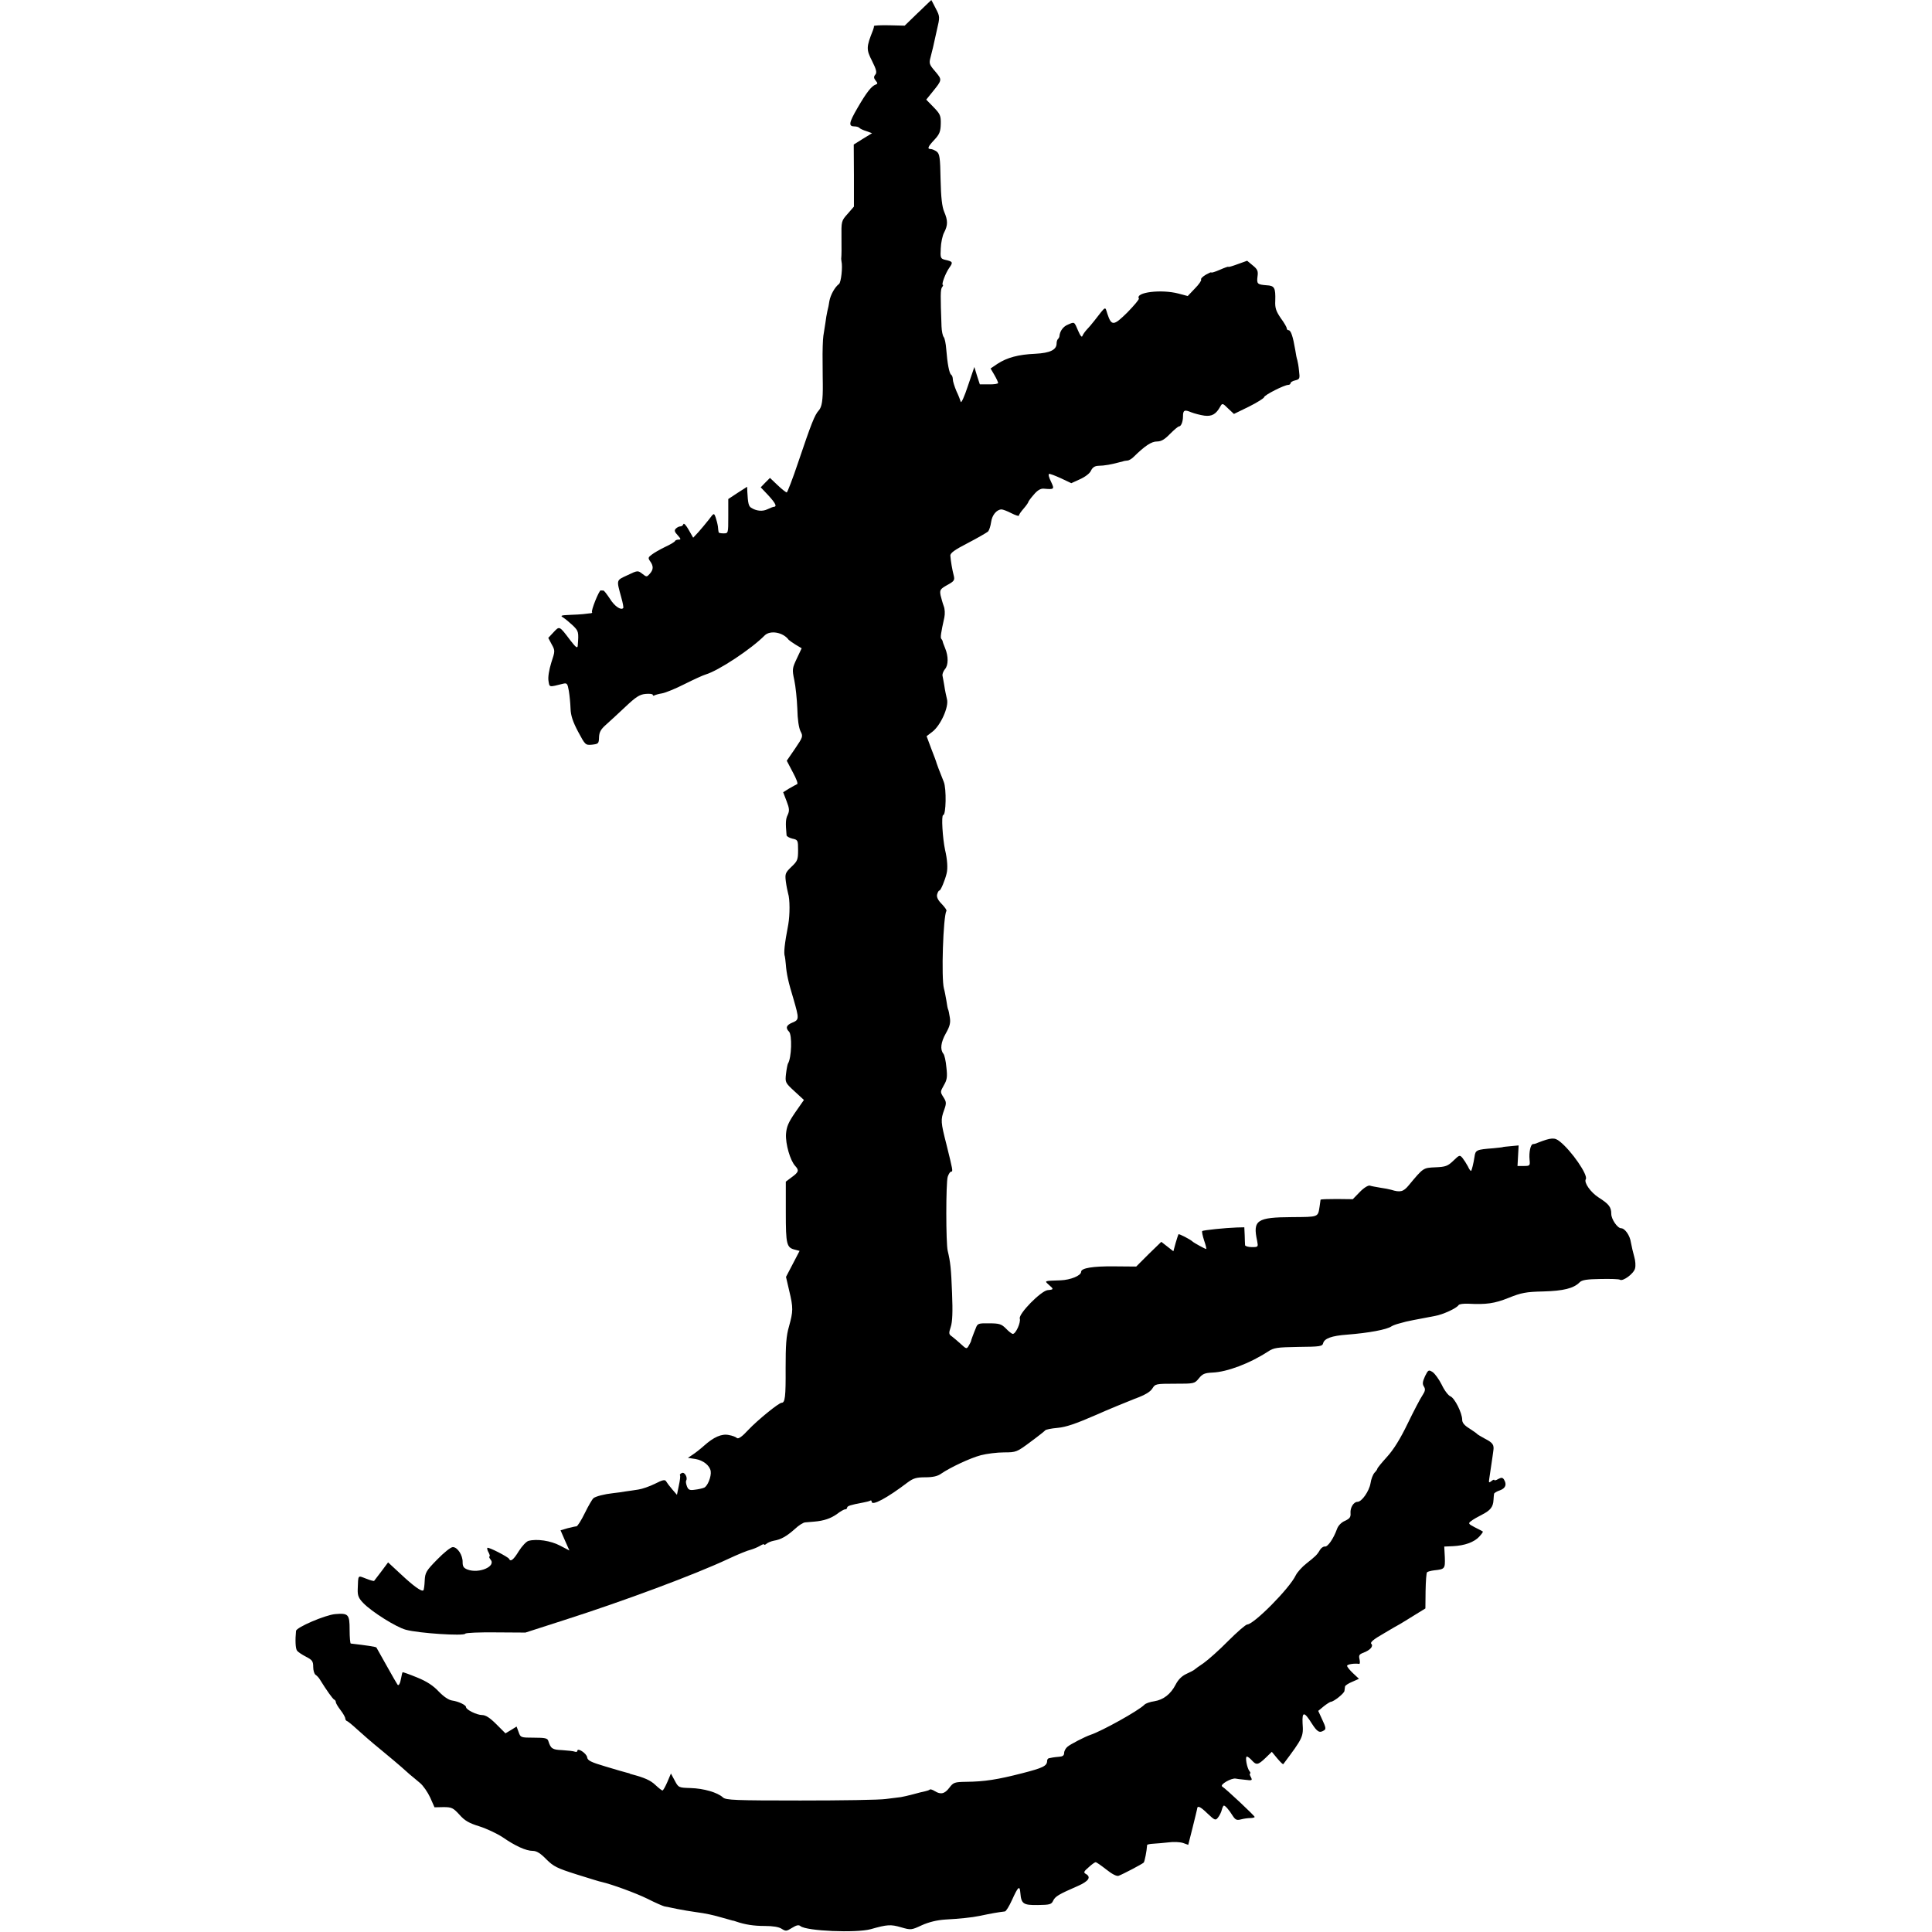 <svg version="1" xmlns="http://www.w3.org/2000/svg" width="1365.333" height="1365.333" viewBox="0 0 1024 1024"><path d="M486.5 6.8l-7 6.8-8.2-.2c-4.5-.1-8.2.1-8.1.4.1.4-.2 1.4-.5 2.2-3.6 9-3.6 10.2-.5 16.3 2.3 4.6 2.7 6.2 1.7 7.3-.9 1.1-.8 1.8.2 3.1 1.1 1.3 1.2 1.7.1 2.1-2.2.7-4.9 4.1-9.7 12.4-4.6 7.9-4.9 9.8-1.6 9.8 1 0 2.1.3 2.5.7.4.5 2.1 1.3 3.8 1.8l3 1.1-4.9 3-4.8 3 .1 16.5v16.4l-3.3 3.8c-3.4 3.8-3.4 3.9-3.3 13 .1 5.1 0 9.6-.1 10.2-.1.5 0 1.4.1 2 .7 3-.2 11.1-1.3 12-2.2 1.6-4.5 5.8-5.1 9-.2 1.6-.7 4.1-1.1 5.5-.3 1.4-.8 4.1-1 6-.3 1.9-.8 5.1-1.1 7-.3 1.9-.5 8.2-.4 14 0 5.8.1 10.9.1 11.5.1 8.7-.5 12.2-2.1 14-2.2 2.4-3.9 6.7-11 27.7-2.9 8.7-5.7 15.8-6 15.8-.4 0-2.6-1.7-4.8-3.8l-4.1-3.9-2.5 2.5-2.4 2.5 2.1 2.2c5.4 5.6 6.8 7.9 5 8.1-.5 0-2 .6-3.5 1.3-2.6 1.3-5.9 1-8.7-.8-1.3-.8-1.7-2.5-2-8.4l-.1-2.7-5 3.2-5 3.3v9.1c0 9.1 0 9.1-2.5 9.1-1.4 0-2.6-.2-2.6-.6-.1-.3-.3-1.7-.4-3.1-.2-1.4-.8-3.6-1.2-4.8-.9-2.4-.9-2.4-3.6 1.2-1.5 1.9-4 4.9-5.5 6.6l-2.8 3-2.4-4.2c-1.3-2.3-2.5-3.7-2.8-3-.2.7-.9 1.2-1.6 1.2-.7 0-1.7.5-2.4 1.2-.9.9-.7 1.7 1 3.5 1.7 1.9 1.8 2.3.6 2.3-.9 0-1.8.3-2 .7-.1.5-2.5 1.9-5.3 3.2-2.7 1.3-6 3.2-7.1 4.1-1.9 1.4-2 1.8-.8 3.5 1.8 2.5 1.8 4.4-.2 6.6-1.6 1.8-1.7 1.8-4 0s-2.5-1.8-7.9.8c-6 2.8-5.8 2.2-3.2 11.8.8 2.8 1.3 5.4 1 5.6-1.2 1.3-4.6-1-7-4.9-1.6-2.4-3.1-4.4-3.5-4.4-.5 0-1.1 0-1.4-.1-.9 0-5.3 10.9-4.6 11.6.3.3-.3.6-1.4.6-1 .1-2.6.3-3.4.4-.8.1-4 .3-7 .4-4.7.2-5.2.4-3.5 1.4 1.1.7 3.4 2.6 5.1 4.2 3.1 3 3.2 3.4 2.6 10.9-.2 1.4-1.1.6-3.9-3-5.9-7.8-5.7-7.7-8.9-4.3l-2.8 3 1.8 3.4c1.9 3.4 1.8 3.6-.2 9.7-1.2 3.9-1.8 7.6-1.5 9.6.6 3.6.1 3.5 7.7 1.6 2.1-.5 2.4-.2 3.1 3.8.4 2.3.8 6.5.9 9.3.1 3.7 1.2 7 4 12.3 3.8 7.1 3.9 7.2 7.4 6.9 3.4-.4 3.6-.6 3.7-3.9.1-2.7.9-4.2 3.6-6.6 1.9-1.7 6.6-6 10.3-9.5 5.6-5.3 7.6-6.6 10.7-6.9 2.2-.2 3.9 0 3.9.5 0 .4.4.6.8.3.5-.3 2.3-.8 4.1-1.1 1.8-.3 7.2-2.5 11.9-4.9 4.8-2.4 9.8-4.7 11.2-5.1 6.8-2 24.2-13.5 31.3-20.7 2.9-2.9 9.8-1.7 12.7 2.3.3.3 1.9 1.5 3.7 2.6l3.2 1.9-2.6 5.5c-2.4 5.1-2.5 5.7-1.3 11.4.7 3.3 1.4 10.1 1.6 15.1.1 5.7.8 10.2 1.7 12 1.4 2.7 1.3 3-2.9 9.2l-4.4 6.4 3.2 6.1c1.8 3.3 2.9 6.1 2.3 6.3-.5.2-2.4 1.3-4.2 2.3l-3.2 2 1.8 4.7c1.5 3.9 1.6 5.1.6 7.3-1.1 2.2-1.2 4.3-.6 10.8 0 .6 1.5 1.4 3.1 1.8 2.9.6 3 .9 3 6.1 0 5-.3 5.8-3.5 8.8-3.2 3.1-3.5 3.7-3 7.7.3 2.4.9 5.3 1.2 6.4 1 3 1 11.4.1 16.5-2 10.5-2.5 15.2-1.8 17 .1.3.3 2.1.5 4.1.4 5.2 1.3 9.3 4.1 18.5 3 10.4 3 10.9-.6 12.4-3.2 1.3-3.8 2.8-1.8 4.8 1.7 1.7 1.4 13.9-.6 17-.2.4-.7 2.8-1 5.4-.5 4.5-.4 4.7 4.5 9.2l5 4.6-4.6 6.6c-3.7 5.4-4.6 7.6-4.9 11.5-.3 5.2 2.2 14 4.9 16.9 2.1 2.3 1.9 3.2-1.8 5.9l-3.2 2.4v16.2c0 17.3.4 18.8 5 19.9l2.3.6-3.6 6.9-3.6 6.9 1.7 7.3c2.2 9.2 2.1 10.9-.1 18.9-1.5 5.1-1.8 9.8-1.8 22.3.1 15-.3 18.2-2.1 18.2-1.5 0-12.8 9.2-17.7 14.4-3.2 3.5-5.2 4.9-6 4.3-.6-.6-2.5-1.3-4.3-1.6-3.7-.8-8 1-13.3 5.8-1.9 1.7-4.6 3.8-6 4.7l-2.4 1.6 4 .6c4.1.7 7.6 3.4 8.1 6.5.4 2.8-1.7 8-3.5 8.7-.9.4-3.2.9-5 1.1-2.7.4-3.4 0-4.1-1.8-.5-1.3-.7-2.6-.4-3.1.9-1.5-.8-4.6-2.2-4-.8.3-1.3.8-1.1 1.2.3.4 0 2.8-.6 5.5l-1 4.9-2.5-2.9c-1.4-1.6-2.8-3.5-3.2-4.2-.6-1.1-1.8-.9-5.9 1.2-2.8 1.4-6.8 2.8-8.9 3.1-2.1.3-5.1.8-6.8 1-1.6.3-4.6.7-6.5.9-4.6.5-9.3 1.7-10.5 2.7-.5.4-2.6 3.9-4.5 7.8s-3.9 7.1-4.5 7.1c-.5 0-2.7.5-4.7 1l-3.7 1.1 2.3 5.3 2.4 5.4-5-2.6c-4.9-2.6-12.3-3.7-16.7-2.5-1.1.3-3.4 2.7-5.1 5.4-2.8 4.6-4.4 5.9-5.2 4.1-.5-1-10.9-6.4-11.5-5.8-.2.2 0 1.4.7 2.5.6 1.2.8 2.1.4 2.1-.3 0-.1.7.6 1.6 3.1 3.6-6.1 7.6-12.2 5.3-2.1-.8-2.6-1.7-2.6-3.9.1-3.7-2.7-8-5.2-8-1.1 0-4.7 2.9-8.3 6.6-5.8 5.9-6.4 6.9-6.6 11.2-.1 2.5-.4 4.8-.7 5.1-.9.9-5.3-2.3-11.9-8.5l-6.8-6.3-3.5 4.7c-2 2.6-3.7 4.9-3.9 5.1-.1.2-2.1-.3-4.3-1.2-4.5-1.7-4.1-2.3-4.4 5.8-.1 3.2.5 4.6 2.9 7.1 4.5 4.7 17.6 12.9 22.6 14.2 7 1.9 30.7 3.4 31.5 2.1.2-.5 7.5-.8 16.2-.7l15.7.1 20.5-6.6c31.6-10.1 69.2-24.1 86.9-32.4 5.1-2.4 10.5-4.6 12-4.9 1.4-.4 3.6-1.3 4.8-2 1.3-.8 2.3-1.2 2.3-.8 0 .4.6.2 1.3-.4.7-.6 2.4-1.3 3.9-1.6 3.7-.6 6.7-2.3 11.1-6.2 2-1.9 4.5-3.5 5.5-3.5.9-.1 3.1-.3 4.7-.4 5.1-.4 8.9-1.7 12.2-4.1 1.7-1.3 3.6-2.4 4.2-2.4.6 0 1.1-.4 1.1-.9 0-.9 1.9-1.5 8.4-2.7 1.6-.3 3.3-.7 3.8-1 .4-.3.8-.1.8.5 0 2.5 8.2-1.9 19.1-10.2 3-2.2 4.6-2.7 9.3-2.7 4.1 0 6.6-.6 8.4-1.9 4.8-3.3 15.4-8.3 21.1-9.8 3.1-.8 8.6-1.5 12.3-1.5 6.4 0 6.8-.2 13.9-5.5 4.1-3 7.6-5.8 7.9-6.2.3-.4 3.2-1 6.6-1.3 4.4-.4 9.6-2.2 19.5-6.5 7.4-3.3 17-7.2 21.3-8.9 5.5-2 8.3-3.7 9.4-5.5 1.5-2.4 1.8-2.5 11.9-2.5 10.2 0 10.4 0 12.7-2.8 1.9-2.4 3.1-2.9 7.2-3.1 7.8-.3 19.9-4.9 29.4-11.1 3.2-2.1 4.7-2.3 16.2-2.5 11.5-.1 12.7-.3 13.1-2 .7-2.5 4.5-3.9 12.6-4.5 11.6-.9 21.2-2.7 23.6-4.4.6-.4 2.4-1.1 4-1.5 4-1.1 3.5-1 7.5-1.8 3.5-.7 4.1-.8 11.5-2.2 4.2-.7 11.6-4.1 12.6-5.8.4-.5 2.6-.8 5-.7 9.7.5 14-.1 21.5-3.1 6.7-2.7 9.2-3.2 18.4-3.4 10.6-.3 16-1.6 19.2-4.8 1.2-1.3 3.9-1.7 11.1-1.8 5.1-.1 9.8 0 10.3.4 1.6 1 7.4-3.3 8-6 .4-1.4.2-4.1-.4-6.1-.6-2.1-1.4-5.5-1.8-7.7-.5-3.7-3.2-7.5-5.2-7.5-1.9 0-5.2-4.8-5.2-7.6 0-3.6-1.2-5.2-6.7-8.7-4.2-2.7-7.9-7.9-6.8-9.7 1.3-2.2-7.6-15.1-13.8-20-2.7-2.2-4.5-2.1-11.7.7-.8.4-1.9.7-2.5.7-1.3.1-2.2 4.4-1.8 8.3.3 3.1.2 3.3-3 3.3h-3.4l.3-5.4.3-5.5-4.2.4c-2.3.2-4.2.4-4.2.5 0 .1-2.2.3-5 .6-9 .7-9.5.9-10 4.6-.5 3.3-1.4 7-1.8 7.4-.2.2-1-.8-1.7-2.4-.8-1.5-2.1-3.5-2.9-4.5-1.4-1.6-1.6-1.6-4.8 1.5-2.9 2.8-4.1 3.3-9.5 3.5-6.5.3-6.3.1-14.2 9.6-2.8 3.4-4.5 3.8-9.3 2.3-1-.3-3.6-.8-5.8-1.1-2.2-.4-4.7-.8-5.5-1.1-.9-.2-3.2 1.2-5.3 3.4l-3.7 3.8-8.5-.1c-4.7 0-8.5.1-8.6.4 0 .4-.3 1.9-.5 3.6-.9 5.7-.4 5.5-14.6 5.6-18.7.1-20.9 1.6-18.5 12.6.6 3.2.6 3.3-2.8 3.3-1.9 0-3.5-.5-3.6-1 0-.6-.2-2.9-.2-5.3l-.2-4.2-4 .1c-6 .2-17.8 1.4-18.3 1.9-.3.2.2 2.5 1 5 .9 2.5 1.3 4.5 1.1 4.5-.6 0-6.6-3.3-7.3-4-1-1-7.1-4.2-7.4-3.8-.1.1-.8 2.2-1.5 4.6l-1.2 4.4-3.2-2.5-3.2-2.5-6.7 6.5-6.6 6.6-11.9-.1c-11.1-.1-17.3.9-17.3 2.9s-5.6 4.3-10.9 4.5c-8.8.3-8.6.2-6.3 2.3 2.8 2.4 2.8 2.6-.5 2.9-3.5.3-15.6 12.6-14.8 15.1.6 2-2.1 8.1-3.7 8.1-.5 0-2.2-1.3-3.6-2.8-2.4-2.4-3.5-2.8-8.9-2.8-5.8-.1-6.2.1-7.1 2.5-.6 1.4-1.4 3.5-1.8 4.6-.4 1.1-.8 2.2-.8 2.5-.1.3-.6 1.3-1.2 2.3-1 1.8-1.3 1.7-4-.8-1.6-1.5-3.8-3.3-4.8-4.1-1.8-1.2-1.8-1.7-.7-5.1.9-2.7 1.1-8 .7-17.8-.5-13.3-.9-16.6-2.3-22.5-1-3.9-1-36.2 0-39.3.5-1.5 1.3-2.7 1.8-2.7 1.1 0 .9-.7-2.5-14.5-3-11.7-3.1-13-1.2-18.2 1.3-3.6 1.2-4.3-.4-6.8-1.7-2.7-1.7-2.8.2-6.2 1.7-2.9 2-4.4 1.4-9.5-.3-3.4-1-6.6-1.6-7.3-1.8-2.2-1.4-6 1.3-10.8 2.1-3.7 2.6-5.6 2.1-8.5-.3-2-.7-3.9-.9-4.2-.2-.3-.6-2.4-.9-4.6-.4-2.2-.9-5.1-1.3-6.4-1.5-5.5-.4-38.3 1.3-41.2.3-.4-.9-2-2.5-3.7-2-2-2.8-3.7-2.4-5.1.3-1.1.8-2 1.2-2 .7 0 3-5.6 3.8-9 .7-2.7.4-7.4-.8-12.5-1.3-6-2.1-18.5-1-18.5 1.5 0 1.8-14 .3-17.6-2.7-6.7-3.5-9-3.8-9.9-.1-.6-1.4-4-2.8-7.6l-2.5-6.7 3-2.3c4.4-3.3 8.9-13.3 7.8-17.3-.4-1.7-1.1-4.9-1.4-7.1-.4-2.2-.8-4.7-1-5.5-.1-.8.5-2.3 1.3-3.3 1.9-2.1 1.9-6.9.1-11.2-.7-1.7-1.3-3.3-1.3-3.7-.1-.3-.4-.9-.7-1.2-.6-.6-.2-3.2 1.6-11.3.4-1.9.3-4.5-.3-6-.6-1.6-1.3-4.2-1.7-5.8-.5-2.8-.2-3.3 3.5-5.4 3.7-2 4.1-2.6 3.5-5-.8-3-1.6-7.7-1.8-10.5-.2-1.4 2.1-3.1 9.3-6.8 5.2-2.7 10-5.5 10.7-6.1.6-.7 1.3-2.9 1.6-5 .5-3.7 2.9-6.6 5.5-6.7.7 0 3.1.9 5.2 2 2.2 1.1 4 1.7 4 1.3 0-.5 1.1-2.1 2.5-3.7s2.5-3.2 2.5-3.5c0-.3 1.3-2.1 2.9-3.9 1.9-2.3 3.6-3.3 5.2-3.2 5.7.5 5.9.4 3.9-3.8-1-2-1.5-3.8-1-4 .4-.2 3.2.9 6.3 2.3l5.5 2.6 4.6-2.1c2.7-1.2 5.2-3.1 5.8-4.5.8-1.7 2-2.5 3.7-2.6 3.8-.1 6.7-.6 13.4-2.4.4-.2 1.4-.3 2.2-.4.8 0 2.3-.9 3.3-1.9 6.1-6 9.5-8.2 12.4-8.2 2.2 0 4-1 6.9-4 2.2-2.2 4.3-4 4.8-4 1.1 0 2.1-2.5 2.1-5.4 0-3.2.8-3.6 4.3-2.1 1.8.7 4.9 1.5 7 1.8 4 .5 6.2-.7 8.5-4.9 1-1.8 1.3-1.7 4.1 1.1l3.1 2.9 8-3.9c4.4-2.2 8-4.5 8-5 .1-1.1 10.7-6.5 12.8-6.5.6 0 1.2-.4 1.2-.9s1.1-1.2 2.5-1.5c2.4-.6 2.5-1 2-5-.2-2.4-.7-5-.9-5.7-.3-.8-.8-3.2-1.1-5.4-1.2-7.1-2.3-10.5-3.6-10.5-.5 0-.9-.4-.9-1 0-.5-1.4-3-3.2-5.4-2.5-3.7-3.1-5.4-2.9-9.2.2-6.9-.4-8-4.6-8.2-4.9-.4-5.3-.7-4.8-4.7.4-2.8 0-3.8-2.5-5.8l-3-2.5-5 1.8c-2.7 1-5 1.7-5 1.4 0-.2-2 .5-4.5 1.6s-4.5 1.7-4.5 1.4c0-.3-1.3.3-2.9 1.2-1.7 1-2.8 2.1-2.5 2.6.3.4-1.2 2.6-3.3 4.7l-3.8 4-4.9-1.3c-9.1-2.4-23-.7-21 2.6.3.4-2.5 3.7-6.1 7.4-7.3 7.2-8.4 7.3-10.6.7-1.3-4-.5-4.5-6.9 3.7-1.4 1.8-3.2 3.9-4.1 4.8-.9 1-1.9 2.4-2.2 3.2-.3 1-1.1.1-2.2-2.5-2.2-5.1-1.9-5-5.4-3.5-2.6 1-4.4 3.5-4.6 6.2 0 .3-.3 1-.7 1.4-.5.4-.8 1.5-.8 2.4 0 3.4-3.4 5.1-11.3 5.5-9 .4-14.9 2-20 5.3l-3.7 2.5 2 3.4c1.1 1.9 2 3.8 2 4.3 0 .4-2.2.8-4.9.7h-4.8l-1.5-4.6-1.4-4.6-3.4 10c-1.8 5.5-3.5 9.3-3.8 8.5-.2-.8-1.2-3.4-2.3-5.7-1-2.4-1.9-5.2-1.9-6.2 0-1.1-.4-2.2-.9-2.5-1-.7-2-5.9-2.6-13.6-.2-2.8-.8-5.7-1.3-6.3-.6-.7-1.1-3.2-1.2-5.7-.6-16.5-.6-19.6.3-20.8.5-.6.7-1.2.4-1.2-.9 0 1.4-6.3 3.5-9.2 2-2.8 1.8-3.2-2.3-4.1-2.4-.6-2.6-1-2.3-6.1.1-2.9.9-6.8 1.8-8.4 2-3.9 2-6.3 0-11-1.1-2.6-1.7-7.5-1.9-17.1-.2-11.7-.5-13.6-2.1-14.8-1-.7-2.4-1.3-3.1-1.3-2 0-1.6-1.2 1.9-4.9 2.7-2.9 3.3-4.3 3.4-8.4.1-4.4-.3-5.3-3.8-8.9l-3.9-4 3.4-4.2c5.1-6.3 5.1-6.3 1.4-10.7-3.2-3.7-3.4-4.3-2.5-7.6.5-1.9 1.1-4.3 1.3-5.2.2-.9 1.1-4.9 2-9 1.7-7.2 1.7-7.3-.6-11.7-1.2-2.4-2.3-4.4-2.3-4.4-.1 0-3.2 3.1-7.1 6.8z"/><path d="M755.3 729.4c-1.3 2.9-1.5 4.1-.6 5.5.9 1.4.7 2.4-.8 4.7-1.1 1.6-4.6 8.3-7.8 14.9-3.9 8.1-7.5 13.9-11 17.7-2.8 3.1-5.1 5.9-5.1 6.3 0 .3-.7 1.3-1.5 2.1-.8.9-1.8 3.4-2.1 5.6-.7 4.1-4.6 9.8-6.9 9.8-2 0-3.9 3-3.7 5.9.2 2.2-.4 3-3 4.2-1.9.8-3.6 2.6-4.2 4.4-1.8 5-4.9 9.5-6.4 9.2-.8-.1-1.9.7-2.6 1.8-1.5 2.6-2.4 3.4-7.2 7.2-2.3 1.8-4.8 4.6-5.6 6.2-3.3 7-22.2 26-25.7 26.1-.8 0-5.3 3.9-10.1 8.7-4.8 4.9-10.7 10.1-13.1 11.8-2.4 1.6-4.6 3.2-4.9 3.5-.3.3-2.2 1.3-4.2 2.2-2.4 1.1-4.4 3.1-5.7 5.7-2.6 5-6.4 8-11.3 8.8-2.2.3-4.5 1.1-5.2 1.8-3.1 3.2-22.6 14-28.6 16-2.8.9-10.9 5.1-12.2 6.3-1 .8-1.8 2.3-1.8 3.4 0 1.2-.8 1.8-2.5 1.9-1.4.1-2.9.3-3.5.4-.5.1-1.4.3-2 .4-.5 0-1 .7-1 1.3 0 2.8-2.1 3.8-13.4 6.7-12.9 3.3-19.7 4.4-29.6 4.5-6 .1-6.7.3-8.8 3.1-2.5 3.3-4.6 3.8-7.8 1.8-1.1-.7-2.3-1.1-2.6-.8-.3.3-1.4.7-2.4.9-1.1.2-3.9.9-6.4 1.6-2.5.7-5.4 1.3-6.5 1.5-1.1.1-4.7.6-8 1-3.3.5-23.7.8-45.3.8-34.7 0-39.4-.2-41-1.6-2.9-2.7-10.3-4.8-17.2-5-6.3-.2-6.4-.2-8.4-4l-2-3.7-1.9 4.5c-1.1 2.5-2.2 4.5-2.6 4.5-.3 0-2-1.3-3.7-2.9-2.6-2.5-5.8-3.9-12.6-5.7-.5-.1-.9-.2-1-.4-.2-.1-1-.3-1.8-.5s-5.8-1.6-11-3.2c-7.8-2.3-9.6-3.2-9.8-4.9-.3-2.1-5.2-5.3-5.2-3.4 0 .5-.6.7-1.4.4-.7-.3-3.7-.6-6.6-.8-5.3-.2-6.1-.8-7.4-4.9-.4-1.4-1.7-1.7-7.6-1.7-7 0-7.1-.1-8.1-2.9l-1.1-3-2.9 1.8-3 1.8-4.8-4.8c-3.5-3.5-5.7-4.9-7.6-4.9-2.7 0-8.5-2.8-8.5-4.2 0-1.1-3.9-3-7.4-3.5-1.9-.3-4.5-2.1-7.1-4.8-2.8-3-6.2-5.3-11.4-7.4-4.1-1.7-7.6-2.9-7.7-2.8-.2.1-.5 1.5-.8 3.1-.5 2.9-1.3 4.3-1.9 3.5-.2-.2-2.8-4.7-5.7-9.9-2.9-5.2-5.4-9.6-5.5-9.8-.4-.4-4.9-1.1-13.6-2.1-.3-.1-.6-3.3-.6-7.2 0-8.3-.6-9-7.7-8.4-5.3.5-20.5 7-20.7 8.9-.5 4.9-.3 9.3.5 10.4.5.8 2.7 2.2 4.8 3.3 3.3 1.7 3.8 2.4 3.8 5.4 0 1.9.6 3.8 1.3 4.2.6.4 1.7 1.5 2.2 2.4 3.7 6 6.9 10.4 7.6 10.7.5.2.9.8.9 1.4 0 .5 1.1 2.4 2.5 4.2 1.4 1.8 2.5 3.8 2.5 4.4 0 .6.4 1.2.9 1.4.5.1 2.9 2.1 5.3 4.3 2.4 2.2 8.1 7.2 12.8 11 4.7 3.9 9.5 7.9 10.7 9 1.2 1.1 3.2 2.9 4.5 4 1.3 1.1 3.8 3.1 5.4 4.5 1.7 1.4 4.1 4.9 5.4 7.7l2.3 5.2 4.8-.1c4.3 0 5.1.4 8.4 4 2.8 3.2 5.1 4.5 10.6 6.2 3.8 1.2 9.3 3.8 12.2 5.7 6.8 4.7 12.5 7.3 16.1 7.3 2 0 4.1 1.3 7.1 4.4 3.9 3.9 5.8 4.8 16.2 8.1 6.5 2 12.4 3.9 13.3 4 5.2 1.2 17.9 5.8 24.2 8.9 4.1 2.1 8.1 3.8 8.9 4 .8.1 3.9.8 6.9 1.4 3 .6 7.3 1.3 9.5 1.6 6 .8 9.5 1.6 15 3.2 2.8.8 5 1.4 5 1.4 0-.1.7.1 1.5.4 4.9 1.7 9.6 2.4 15.4 2.4 4.2 0 7.4.5 8.9 1.5 2.2 1.4 2.6 1.3 5.5-.5 2.4-1.5 3.6-1.7 4.5-.9 3.2 2.6 29.5 3.7 37.2 1.6 8.8-2.5 10.6-2.6 16.1-1 5.2 1.5 5.4 1.5 11-1.1 3.8-1.7 8-2.7 12.3-3 7.4-.4 14.4-1.1 18.1-1.9 7.2-1.5 9.6-1.9 13.6-2.4.6 0 2.3-2.8 3.8-6.1 3.2-7.1 4.1-7.9 4.4-3.8.5 5.9 1.5 6.6 9.3 6.5 6.3-.1 7.2-.3 8.1-2.3 1.1-2.3 3-3.4 13.1-7.8 5.7-2.5 7.2-4.7 4.2-6.4-1.3-.7-1.1-1.3 1.5-3.5 1.6-1.5 3.3-2.7 3.7-2.7.5 0 3 1.8 5.7 3.9 3 2.4 5.5 3.7 6.5 3.3 2.2-.8 12.5-6.2 13.3-7 .5-.6 1.6-6.1 1.8-9.3 0-.3 1.5-.6 3.3-.7 1.7-.1 5.4-.4 8-.7 2.7-.4 6.1-.2 7.7.3l2.8 1 2.3-9.1c1.3-5.1 2.3-9.5 2.4-9.9.1-2 1.6-1.4 5.4 2.3 4 3.8 4.4 3.9 5.7 2.2.8-1 1.7-2.8 2-4.1.3-1.2.8-2.2 1.1-2.2.7 0 2.7 2.2 4.6 5.3 1.5 2.3 2.2 2.6 4.5 2 1.5-.4 3.7-.7 5-.7 1.2 0 2.2-.3 2.2-.6 0-.6-15.1-14.8-17.2-16.1-1.5-1 5-4.7 7.2-4.2.3.1 2.5.4 4.8.6 3.9.5 4.1.4 3.2-1.4-.6-1-.8-1.9-.4-1.9.3 0 .2-.6-.3-1.2-1.4-1.7-2.5-7.8-1.4-7.8.4 0 1.6.9 2.6 2 2.4 2.7 3.3 2.5 7.3-1.3l3.3-3.2 2.9 3.5c1.6 1.9 3 3.3 3.2 3 10.5-14 10.7-14.5 10.2-21.7-.3-6.3.9-6.2 4.9.2 2.9 4.5 4.1 5.2 6.5 3.6 1.1-.6.9-1.7-.9-5.5l-2.2-4.8 2.9-2.4c1.6-1.3 3.3-2.3 3.7-2.4 1.6 0 7.2-4.5 7.3-5.8.1-.6.2-1.7.3-2.3 0-.5 1.8-1.7 3.8-2.5l3.6-1.6-3.1-2.9c-1.8-1.7-3.2-3.4-3.2-4 0-.8 3.9-1.4 6.4-1 .4.1.5-1 .2-2.4-.5-2.1-.2-2.7 2-3.5 3.7-1.4 5.5-3.5 4.2-4.8-.7-.7 1.3-2.4 6.4-5.3 4-2.4 8-4.7 8.8-5.1.8-.5 4.2-2.5 7.5-4.6l6-3.7.1-9.3c.1-5.1.4-9.6.8-9.9.3-.3 2.1-.8 3.8-1 5.6-.6 5.8-.8 5.6-6.9l-.3-5.7 4.6-.2c6.2-.3 11.2-2.1 13.9-5 1.3-1.4 2.2-2.6 1.9-2.8-.2-.1-2.1-1.2-4.2-2.2-3.5-1.8-3.6-2.1-2-3.3 1-.8 3.6-2.3 5.8-3.4 4.5-2.3 5.9-4.1 6.1-7.8.1-1.4.2-2.9.3-3.3.1-.4 1.5-1.3 3.1-1.8 3-1.1 3.8-3.1 2.1-5.8-.7-1-1.3-1.1-3-.2-1.1.7-2.1.9-2.1.5 0-.3-.7-.1-1.5.6-1.4 1.1-1.5.9-1.1-1.6.2-1.6.7-4.9 1.1-7.4.4-2.5.8-5.6 1-7 .5-3.2-.2-4.3-4.5-6.5-1.9-1-3.7-2.1-4-2.4-.3-.4-2.2-1.7-4.2-3-2.6-1.6-3.8-3-3.8-4.6 0-3.6-4-11.5-6.2-12.4-1.1-.4-3.2-3.1-4.6-6.1-1.5-3-3.7-6-4.9-6.8-2.1-1.3-2.3-1.2-4 2.2z"/></svg>